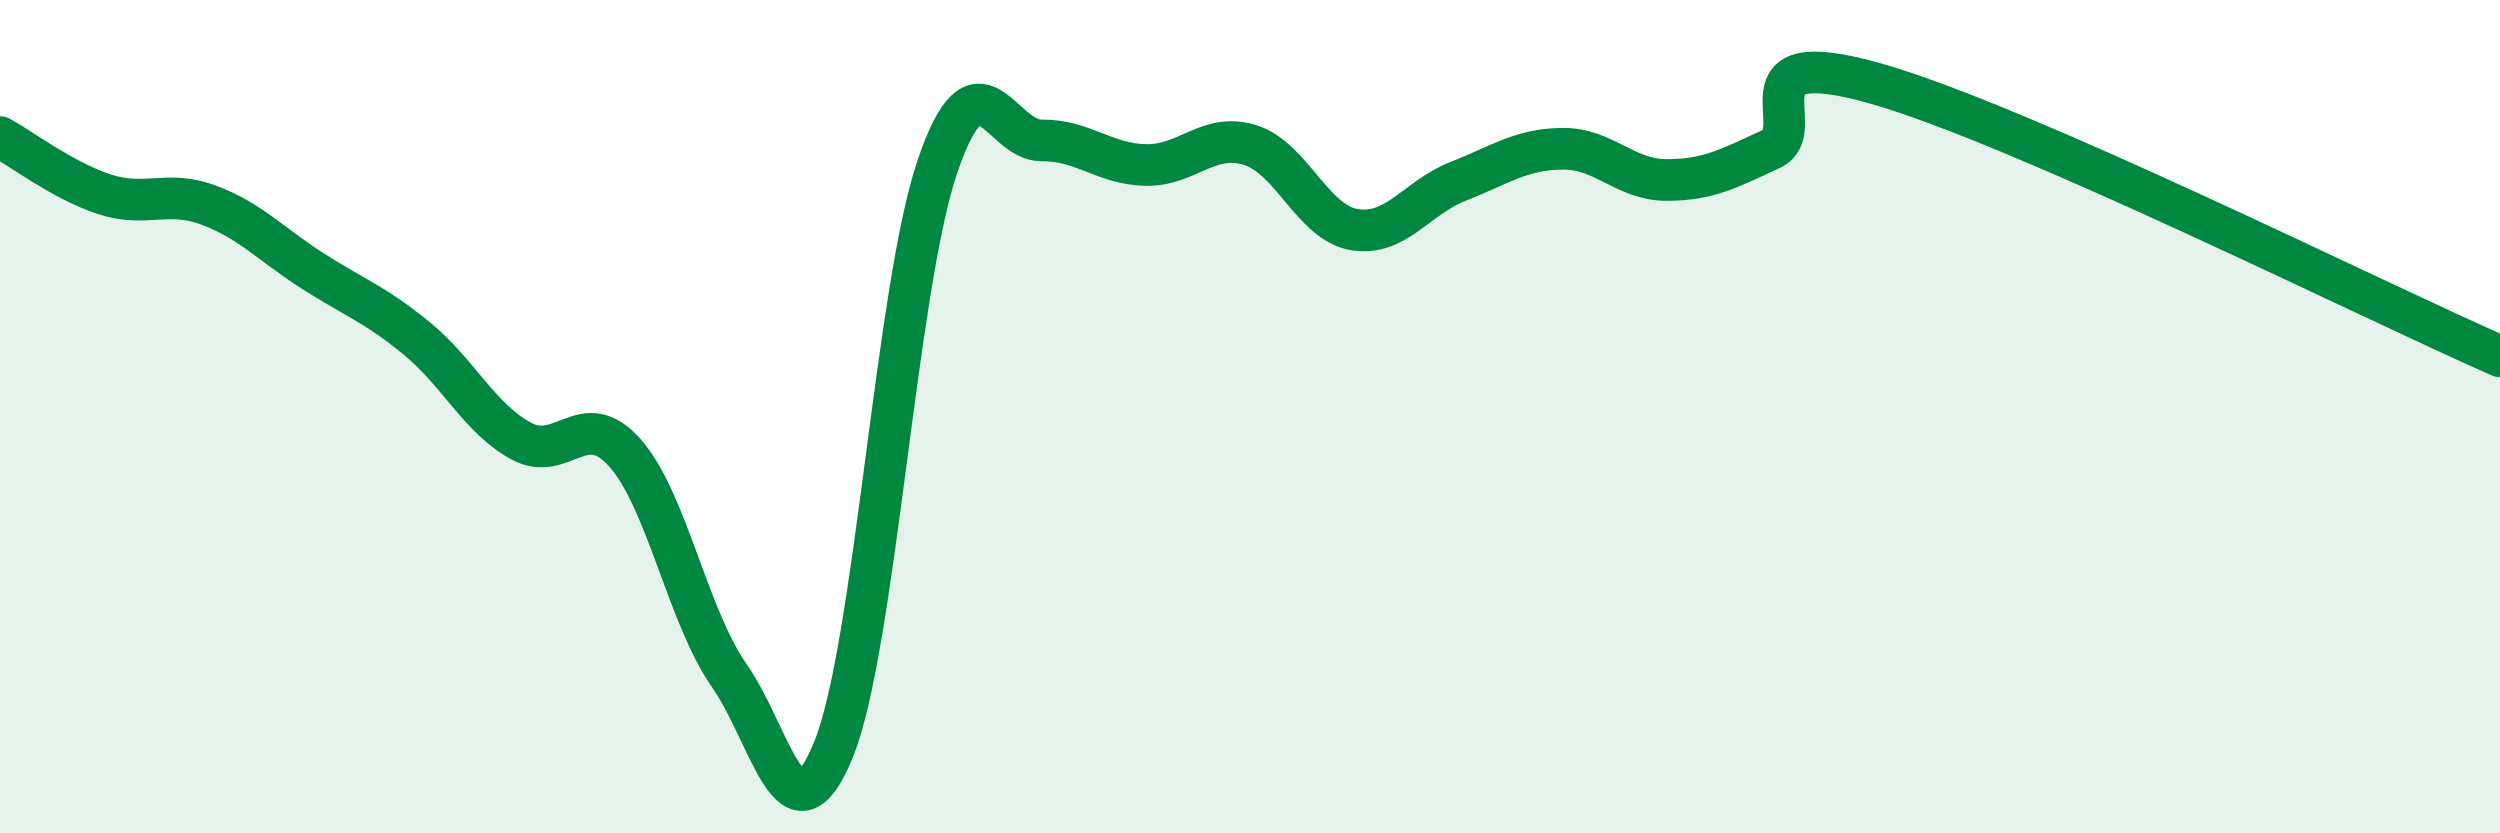 
    <svg width="60" height="20" viewBox="0 0 60 20" xmlns="http://www.w3.org/2000/svg">
      <path
        d="M 0,3.29 C 0.5,3.56 1.5,4.33 2.5,4.66 C 3.5,4.99 4,4.55 5,4.92 C 6,5.29 6.5,5.86 7.5,6.5 C 8.5,7.14 9,7.3 10,8.12 C 11,8.94 11.5,10.03 12.5,10.58 C 13.5,11.13 14,9.74 15,10.87 C 16,12 16.5,14.78 17.5,16.21 C 18.5,17.64 19,20.44 20,18 C 21,15.56 21.5,6.92 22.5,3.99 C 23.5,1.06 24,3.38 25,3.37 C 26,3.36 26.5,3.94 27.5,3.96 C 28.5,3.98 29,3.17 30,3.48 C 31,3.79 31.5,5.34 32.5,5.51 C 33.5,5.68 34,4.74 35,4.35 C 36,3.96 36.5,3.58 37.5,3.57 C 38.5,3.56 39,4.32 40,4.32 C 41,4.32 41.5,4.04 42.5,3.58 C 43.5,3.12 41.5,1.01 45,2 C 48.5,2.99 57,7.24 60,8.55L60 20L0 20Z"
        fill="#008740"
        opacity="0.1"
        stroke-linecap="round"
        stroke-linejoin="round"
      />
      <path
        d="M 0,3.29 C 0.5,3.56 1.5,4.33 2.5,4.66 C 3.5,4.99 4,4.55 5,4.92 C 6,5.29 6.5,5.86 7.5,6.5 C 8.5,7.14 9,7.3 10,8.12 C 11,8.94 11.5,10.03 12.5,10.58 C 13.5,11.13 14,9.74 15,10.87 C 16,12 16.5,14.78 17.5,16.21 C 18.5,17.64 19,20.44 20,18 C 21,15.56 21.5,6.92 22.5,3.99 C 23.5,1.06 24,3.38 25,3.37 C 26,3.36 26.5,3.94 27.5,3.96 C 28.5,3.98 29,3.17 30,3.48 C 31,3.79 31.5,5.34 32.5,5.51 C 33.5,5.68 34,4.74 35,4.35 C 36,3.96 36.5,3.58 37.5,3.57 C 38.5,3.56 39,4.32 40,4.32 C 41,4.32 41.5,4.04 42.5,3.58 C 43.5,3.12 41.5,1.01 45,2 C 48.5,2.99 57,7.24 60,8.55"
        stroke="#008740"
        stroke-width="1"
        fill="none"
        stroke-linecap="round"
        stroke-linejoin="round"
      />
    </svg>
  